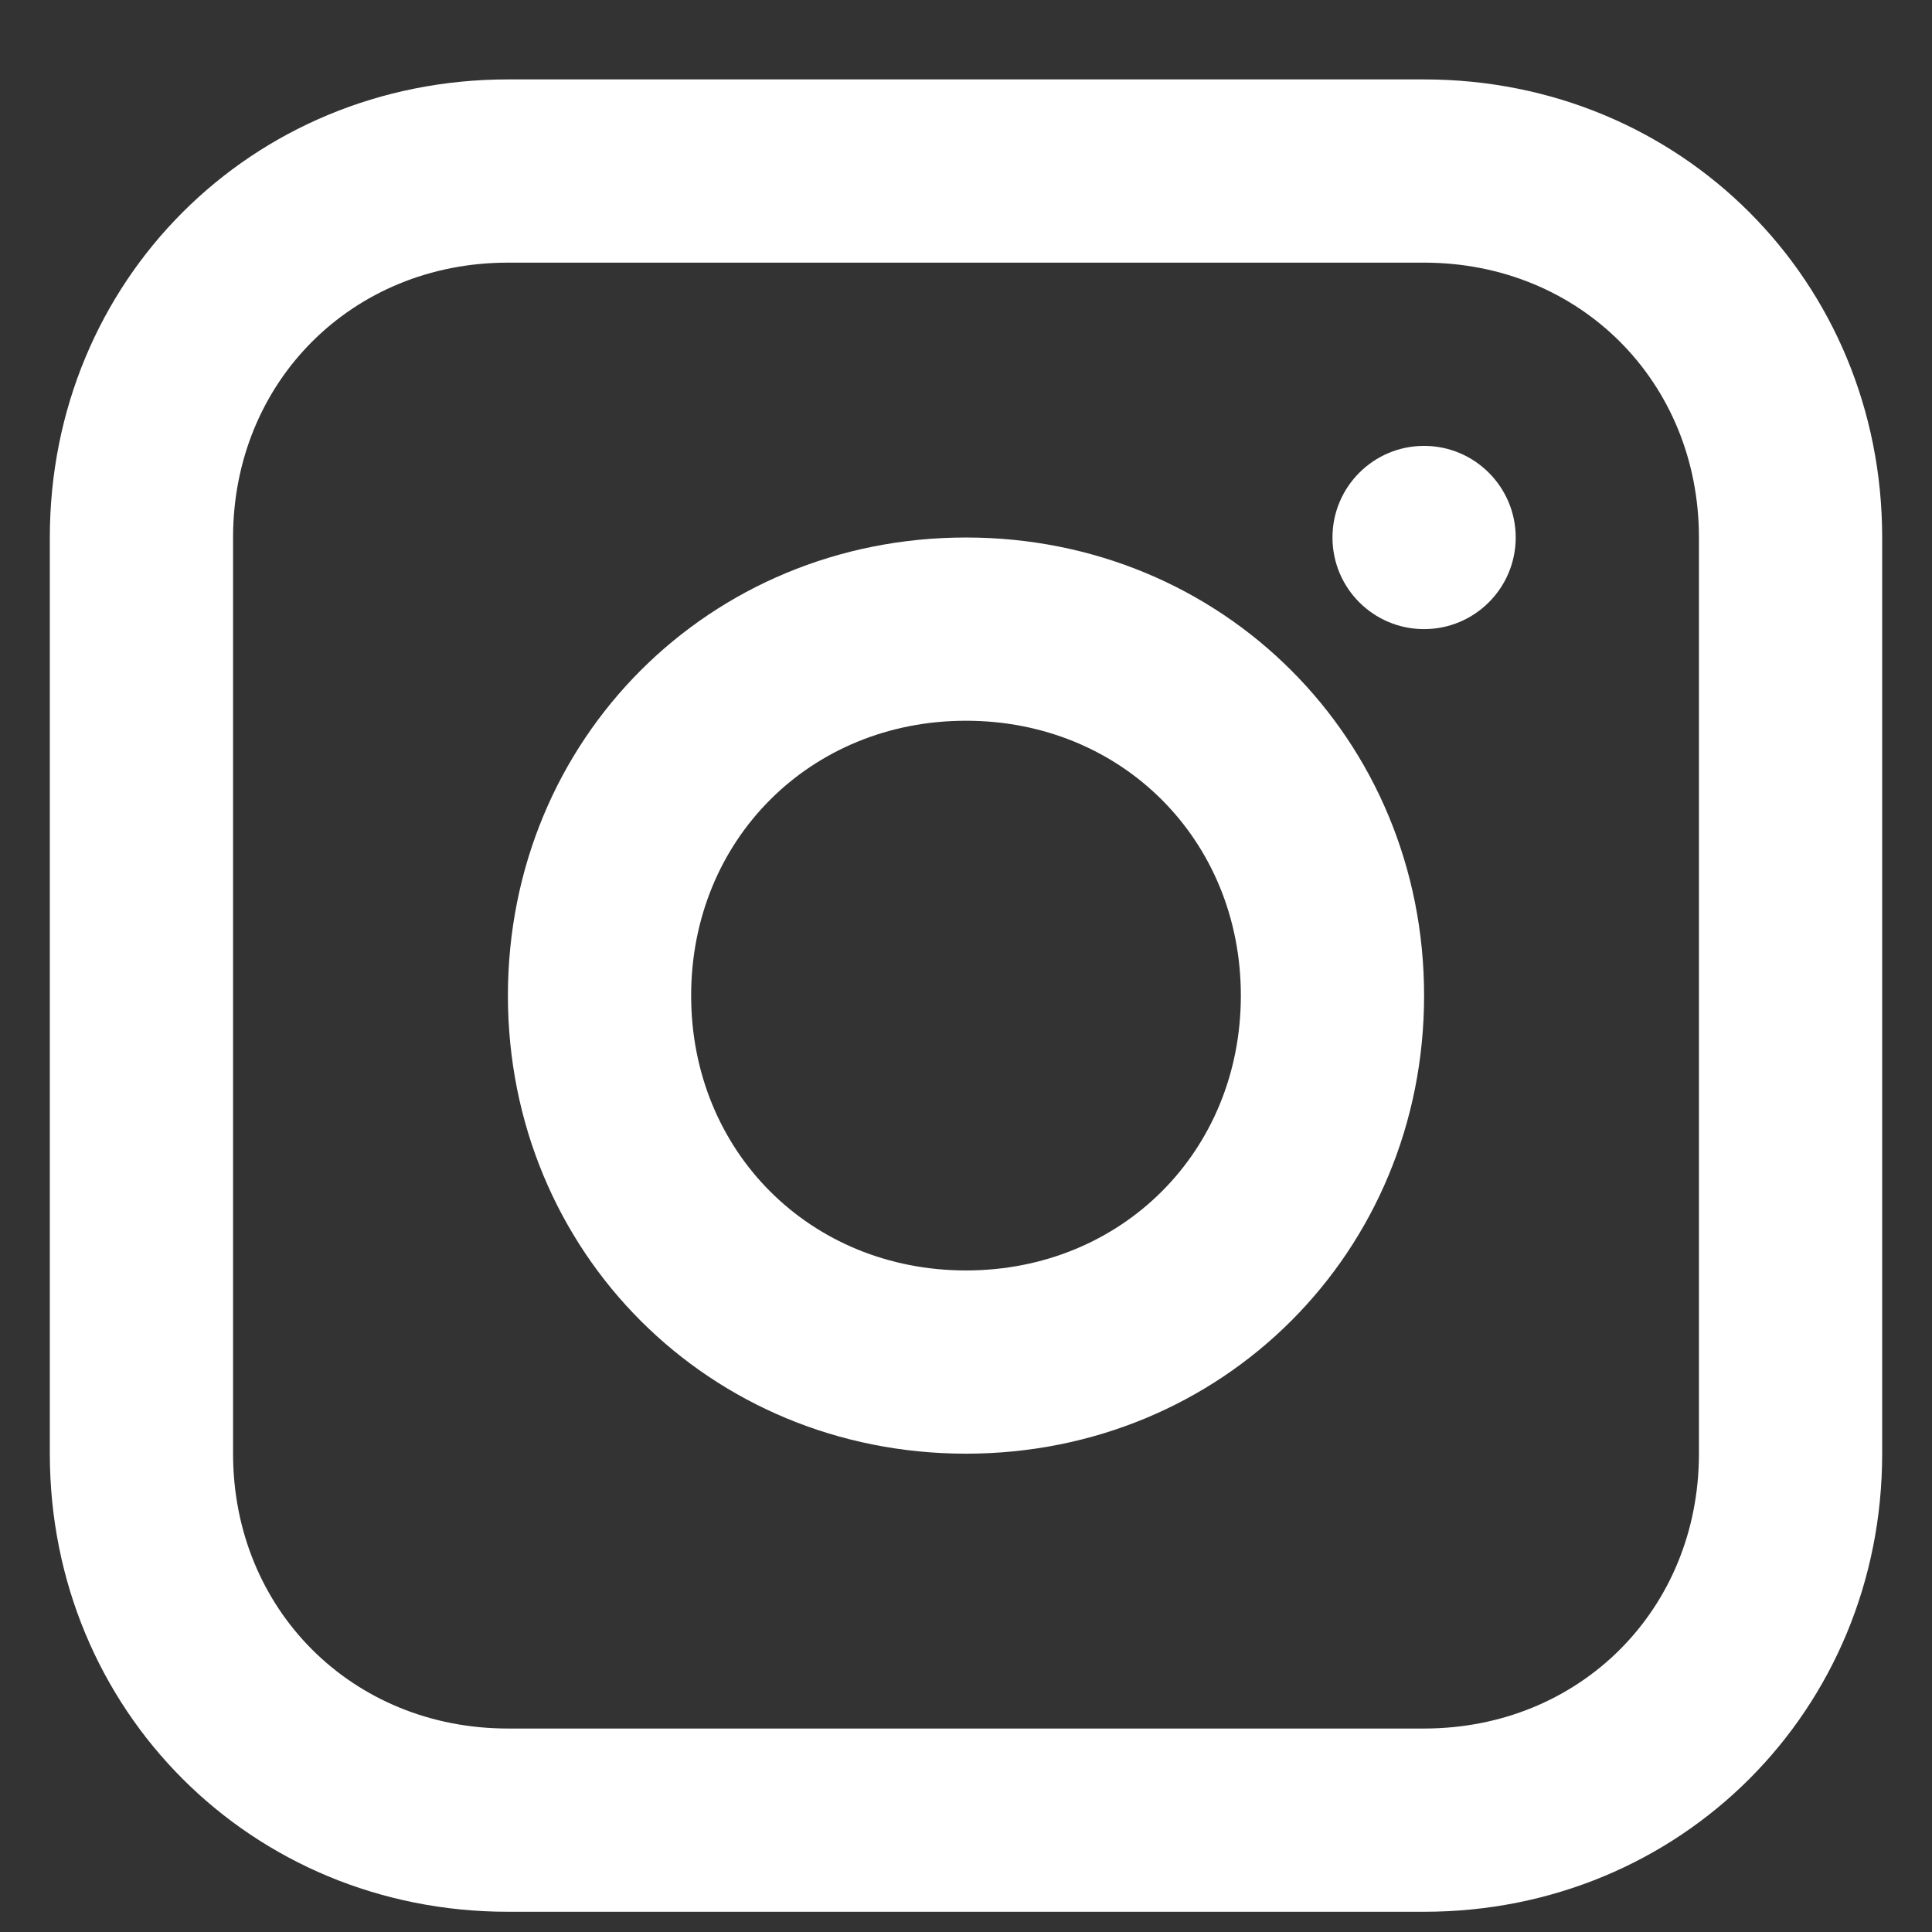 <svg width="19" height="19" viewBox="0 0 19 19" fill="none" xmlns="http://www.w3.org/2000/svg">
<rect x="0" y="0" width="19" height="19" fill="#333333" stroke="none"/>
<g clip-path="url(#clip0_2163_1359)">
<path d="M14.005 0.781H4.995C2.472 0.781 0.49 2.763 0.49 5.286V14.296C0.49 16.819 2.472 18.801 4.995 18.801H14.005C16.528 18.801 18.51 16.819 18.51 14.296V5.286C18.51 2.763 16.528 0.781 14.005 0.781ZM16.708 14.296C16.708 15.828 15.537 16.999 14.005 16.999H4.995C3.463 16.999 2.292 15.828 2.292 14.296V5.286C2.292 3.755 3.463 2.583 4.995 2.583H14.005C15.537 2.583 16.708 3.755 16.708 5.286V14.296Z" fill="white"/>
<path d="M9.5 5.286C6.977 5.286 4.995 7.268 4.995 9.791C4.995 12.314 6.977 14.296 9.5 14.296C12.022 14.296 14.005 12.314 14.005 9.791C14.005 7.268 12.022 5.286 9.5 5.286ZM9.5 12.494C7.968 12.494 6.797 11.323 6.797 9.791C6.797 8.259 7.968 7.088 9.5 7.088C11.031 7.088 12.203 8.259 12.203 9.791C12.203 11.323 11.031 12.494 9.5 12.494Z" fill="white"/>
<path d="M14.005 6.187C14.502 6.187 14.906 5.784 14.906 5.286C14.906 4.789 14.502 4.385 14.005 4.385C13.507 4.385 13.104 4.789 13.104 5.286C13.104 5.784 13.507 6.187 14.005 6.187Z" fill="white"/>
</g>
<defs>
<clipPath id="clip0_2163_1359">
<rect width="18.02" height="18.02" fill="white" transform="translate(0.49 0.781)"/>
</clipPath>
</defs>
</svg>
